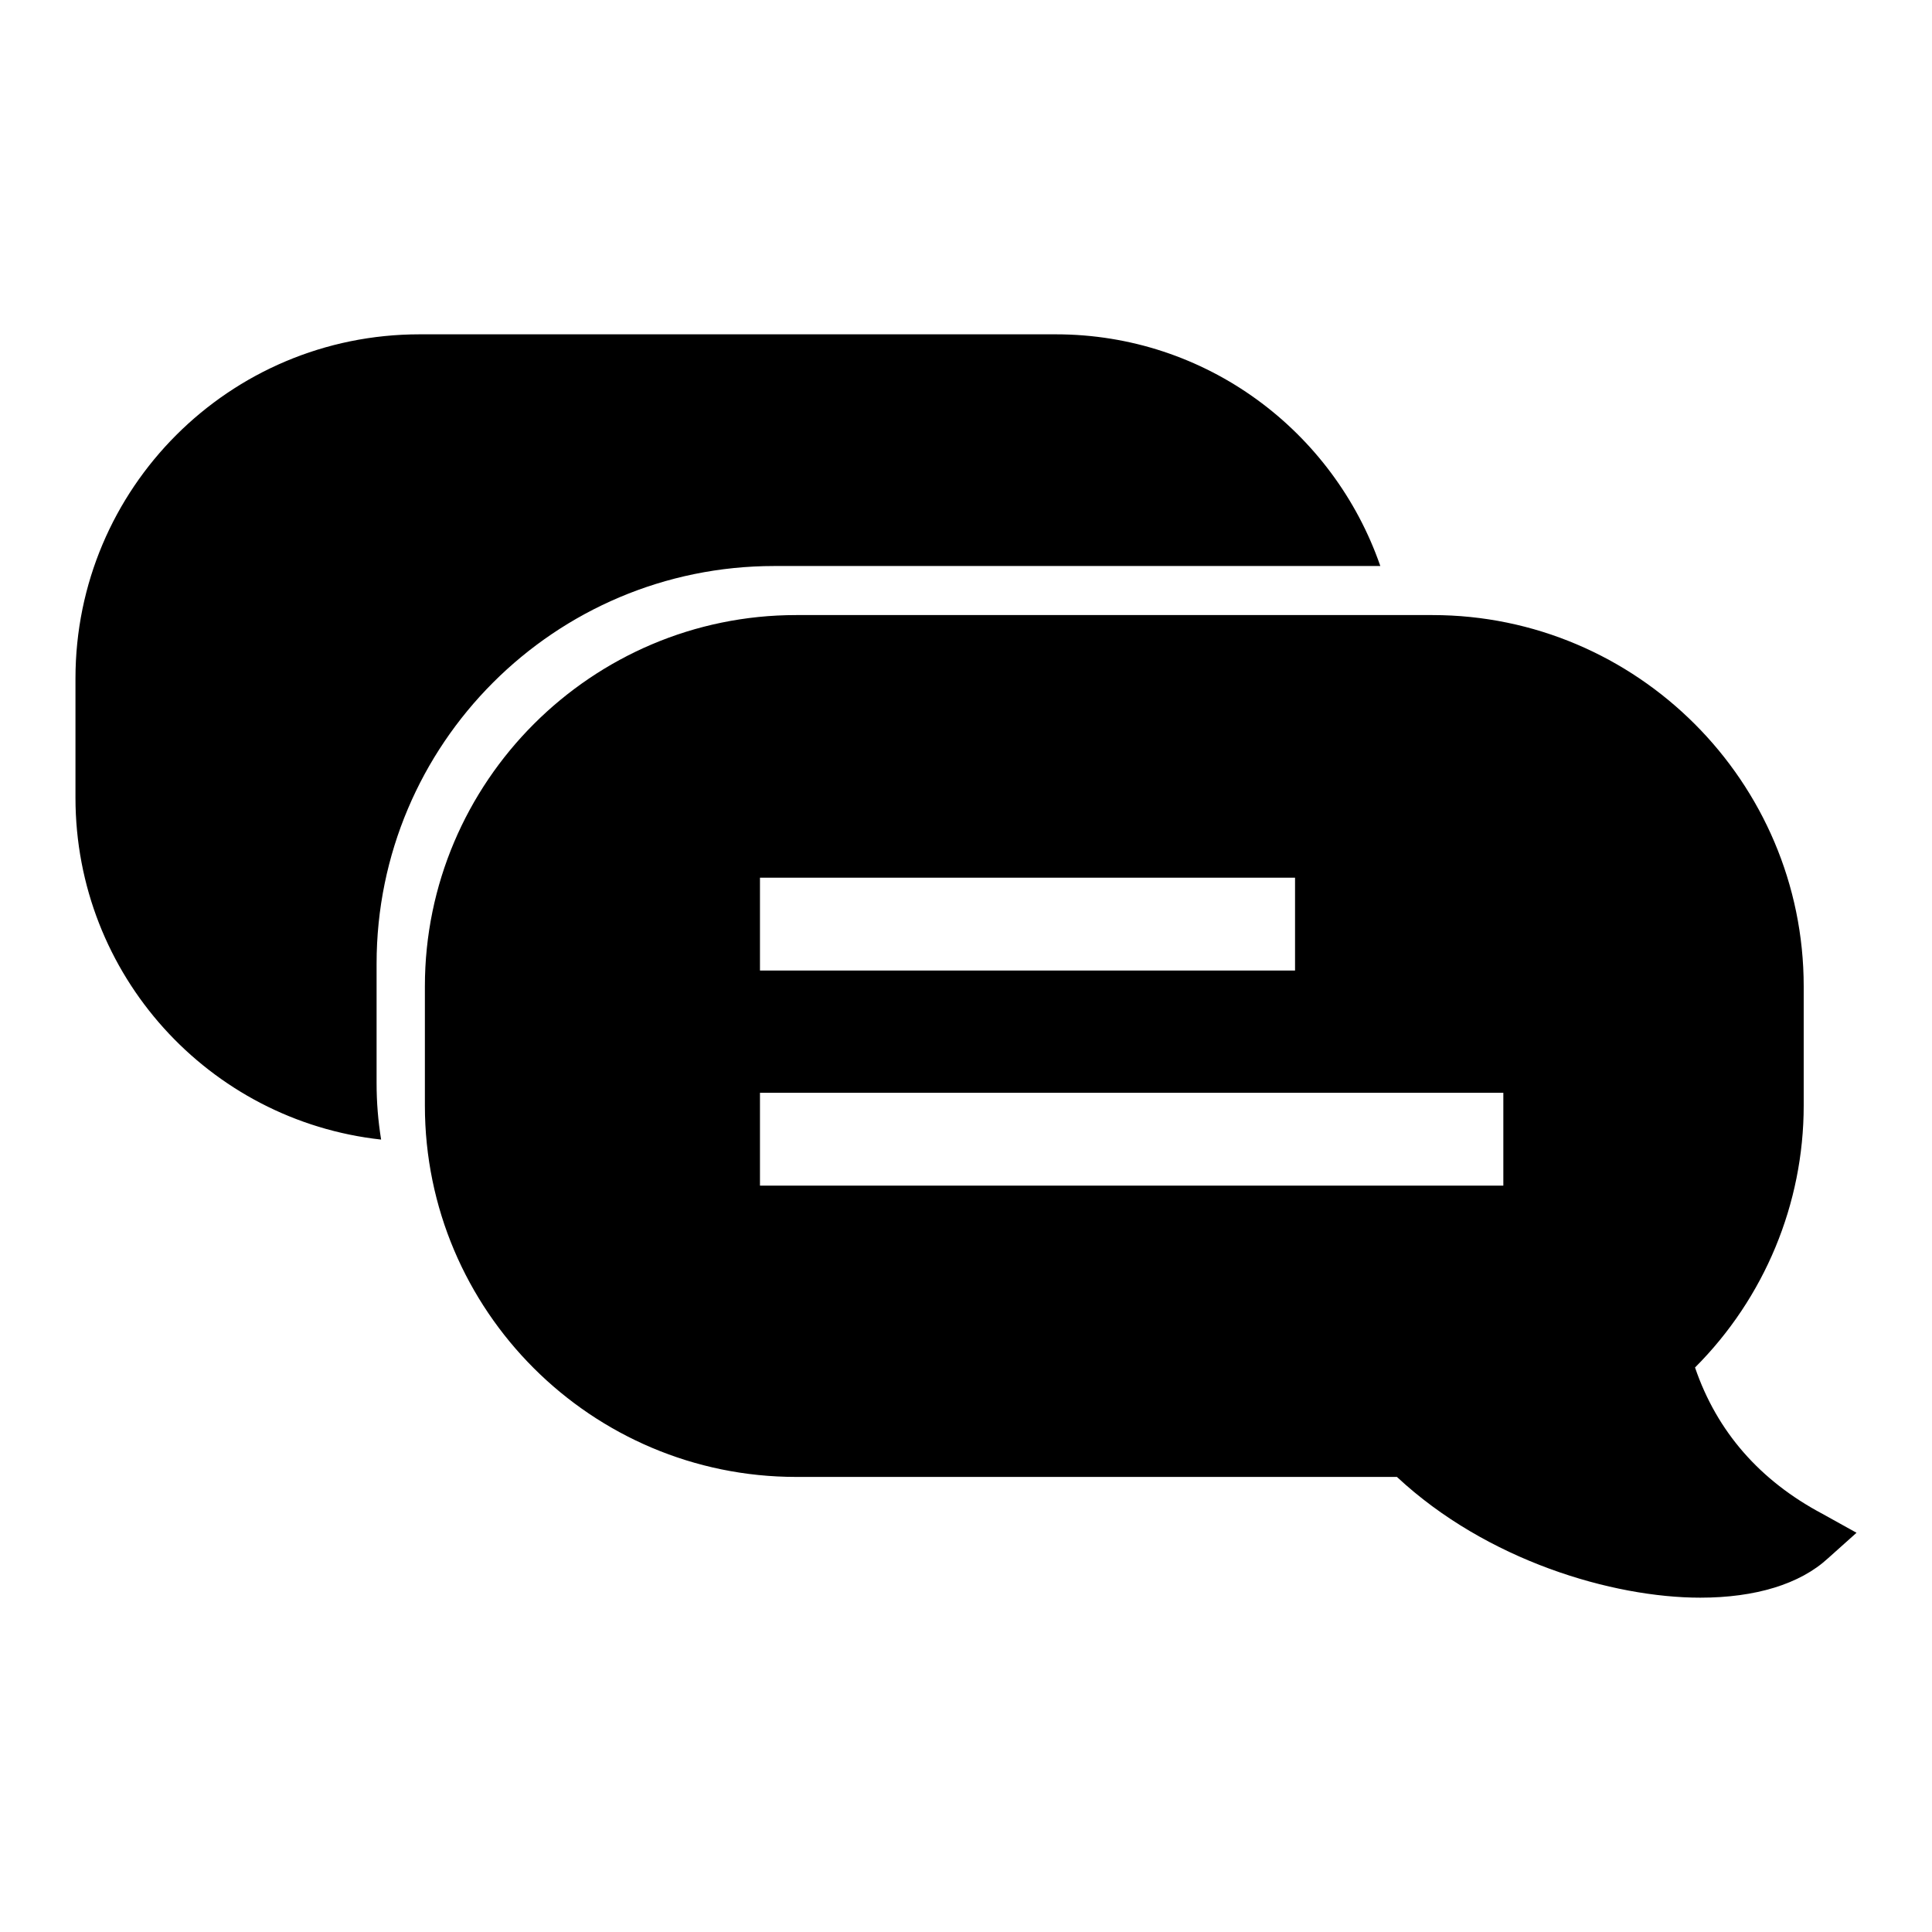 <?xml version="1.0" encoding="utf-8"?>
<!-- Svg Vector Icons : http://www.onlinewebfonts.com/icon -->
<!DOCTYPE svg PUBLIC "-//W3C//DTD SVG 1.1//EN" "http://www.w3.org/Graphics/SVG/1.1/DTD/svg11.dtd">
<svg version="1.1" xmlns="http://www.w3.org/2000/svg" xmlns:xlink="http://www.w3.org/1999/xlink" x="0px" y="0px" viewBox="0 0 256 256" enable-background="new 0 0 256 256" xml:space="preserve">
<g><g><g><path fill="#000000" d="M49.9,143.5c0,2.6,0.2,5,0.6,7.5C27.7,148.5,10,129.2,10,105.7V89.9c0-25.2,20.4-45.6,45.6-45.6h84.3c19.9,0,36.8,12.8,43,30.7h-80.3c-29.1,0-52.7,23.6-52.7,52.7V143.5z M246,203.1l-3.8,3.4c-3.7,3.4-9.6,5.2-16.9,5.2c-11.6,0-28.3-4.9-40.2-16h-79.6c-27.1,0-49.2-22-49.2-49.2v-15.8c0-27.1,22.1-49.2,49.2-49.2h84.3c27.1,0,49.2,22.1,49.2,49.2v15.8c0,13-5.2,25.5-14.4,34.7c2.9,8.5,8.6,15,16.9,19.4L246,203.1z M100.7,128.6h70.9v-12.3h-70.9V128.6z M199.2,144.8h-98.5v12.3h98.5V144.8z"/></g><g></g><g></g><g></g><g></g><g></g><g></g><g></g><g></g><g></g><g></g><g></g><g></g><g></g><g></g><g></g></g></g>
</svg>